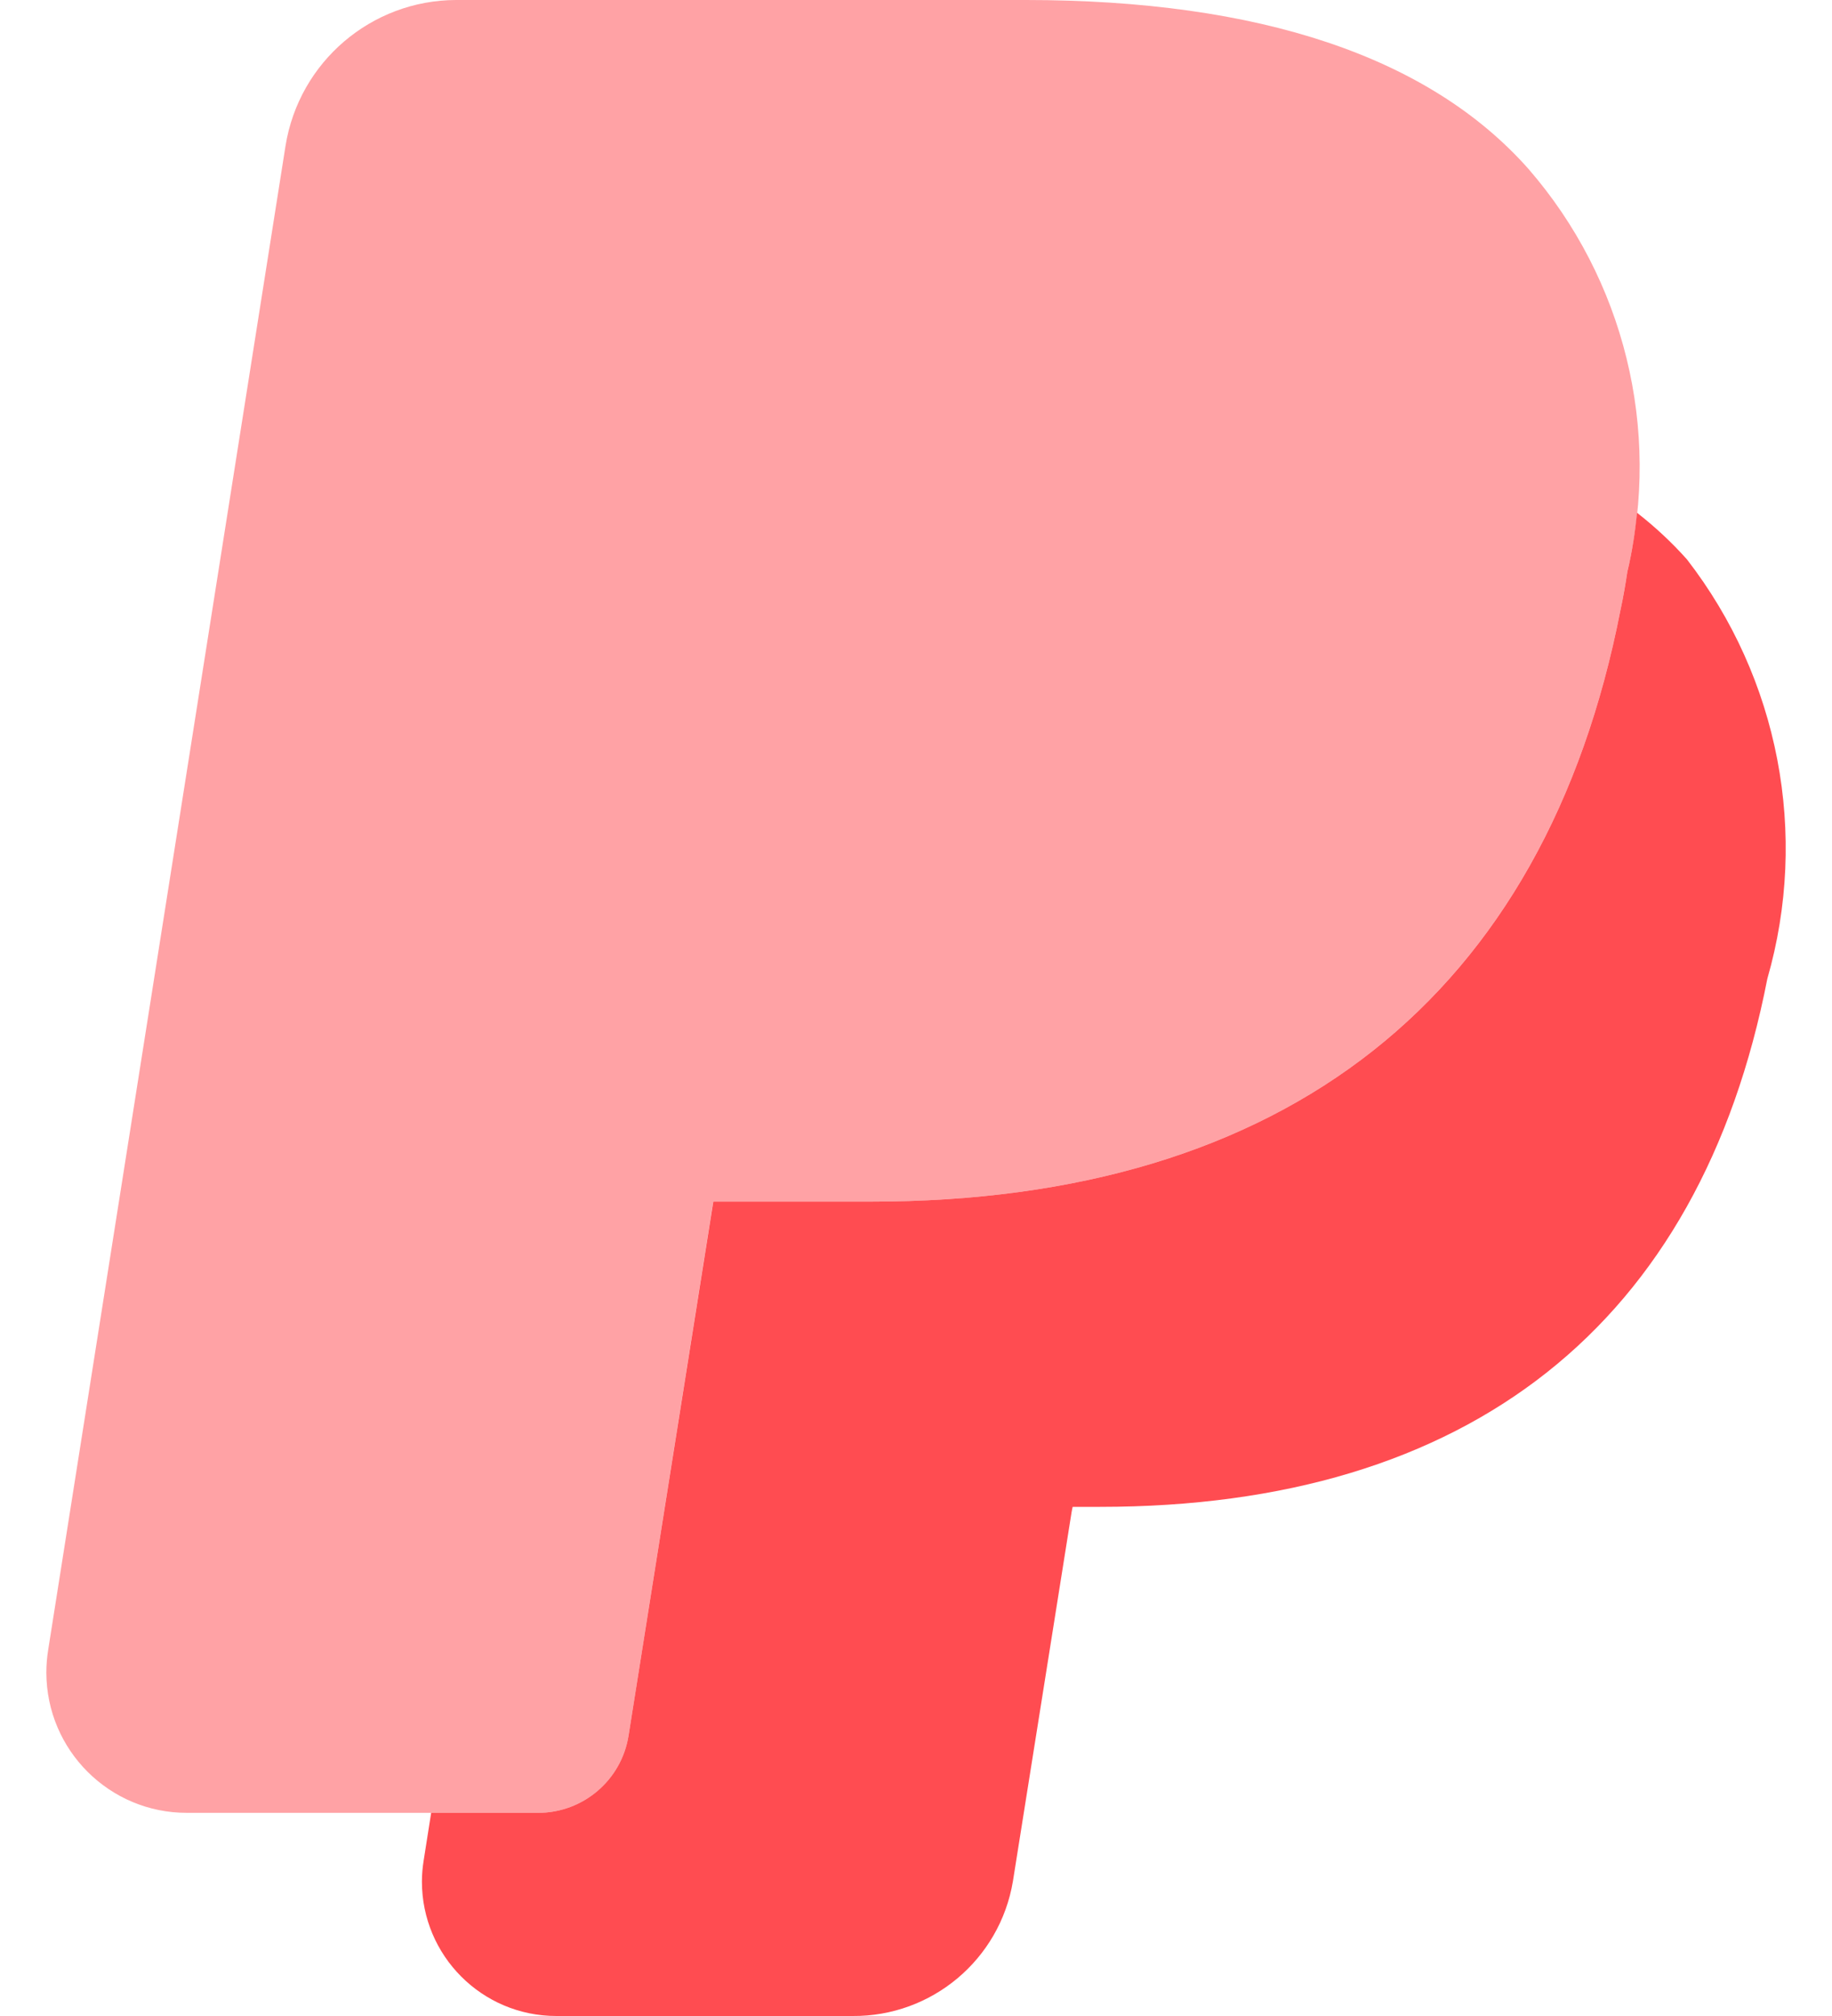 <svg width="20" height="22" viewBox="0 0 20 22" fill="none" xmlns="http://www.w3.org/2000/svg">
<g id="paypal">
<path id="Shape" d="M6.862 18.94C6.785 19.426 6.366 19.783 5.874 19.783H2.042C1.196 19.785 0.508 19.1 0.506 18.253C0.506 18.168 0.513 18.082 0.527 17.998L3.117 1.592C3.264 0.676 4.053 0.002 4.98 -6.10352e-05H11.194C13.754 -6.10352e-05 15.602 0.62 16.686 1.843C17.733 3.049 18.135 4.685 17.766 6.238C17.744 6.373 17.723 6.509 17.691 6.656C16.867 10.874 14.036 13.113 9.505 13.113H7.786L6.862 18.94Z" fill="#FFA2A5"/>
<path id="Path" d="M18.416 6.104C18.25 5.918 18.068 5.749 17.872 5.596C17.85 5.811 17.817 6.025 17.766 6.238C17.745 6.373 17.723 6.509 17.691 6.656C16.868 10.874 14.036 13.113 9.505 13.113H7.787L6.862 18.94C6.785 19.426 6.366 19.783 5.874 19.783H4.707L4.625 20.304C4.613 20.379 4.606 20.456 4.606 20.532C4.606 21.343 5.263 22 6.073 22H9.307C10.173 22.007 10.915 21.384 11.058 20.53L11.699 16.499L11.71 16.444H12.008C16.041 16.444 18.559 14.451 19.294 10.681C19.748 9.103 19.422 7.403 18.416 6.104Z" fill="#FF4C51"/>
</g>
</svg>
